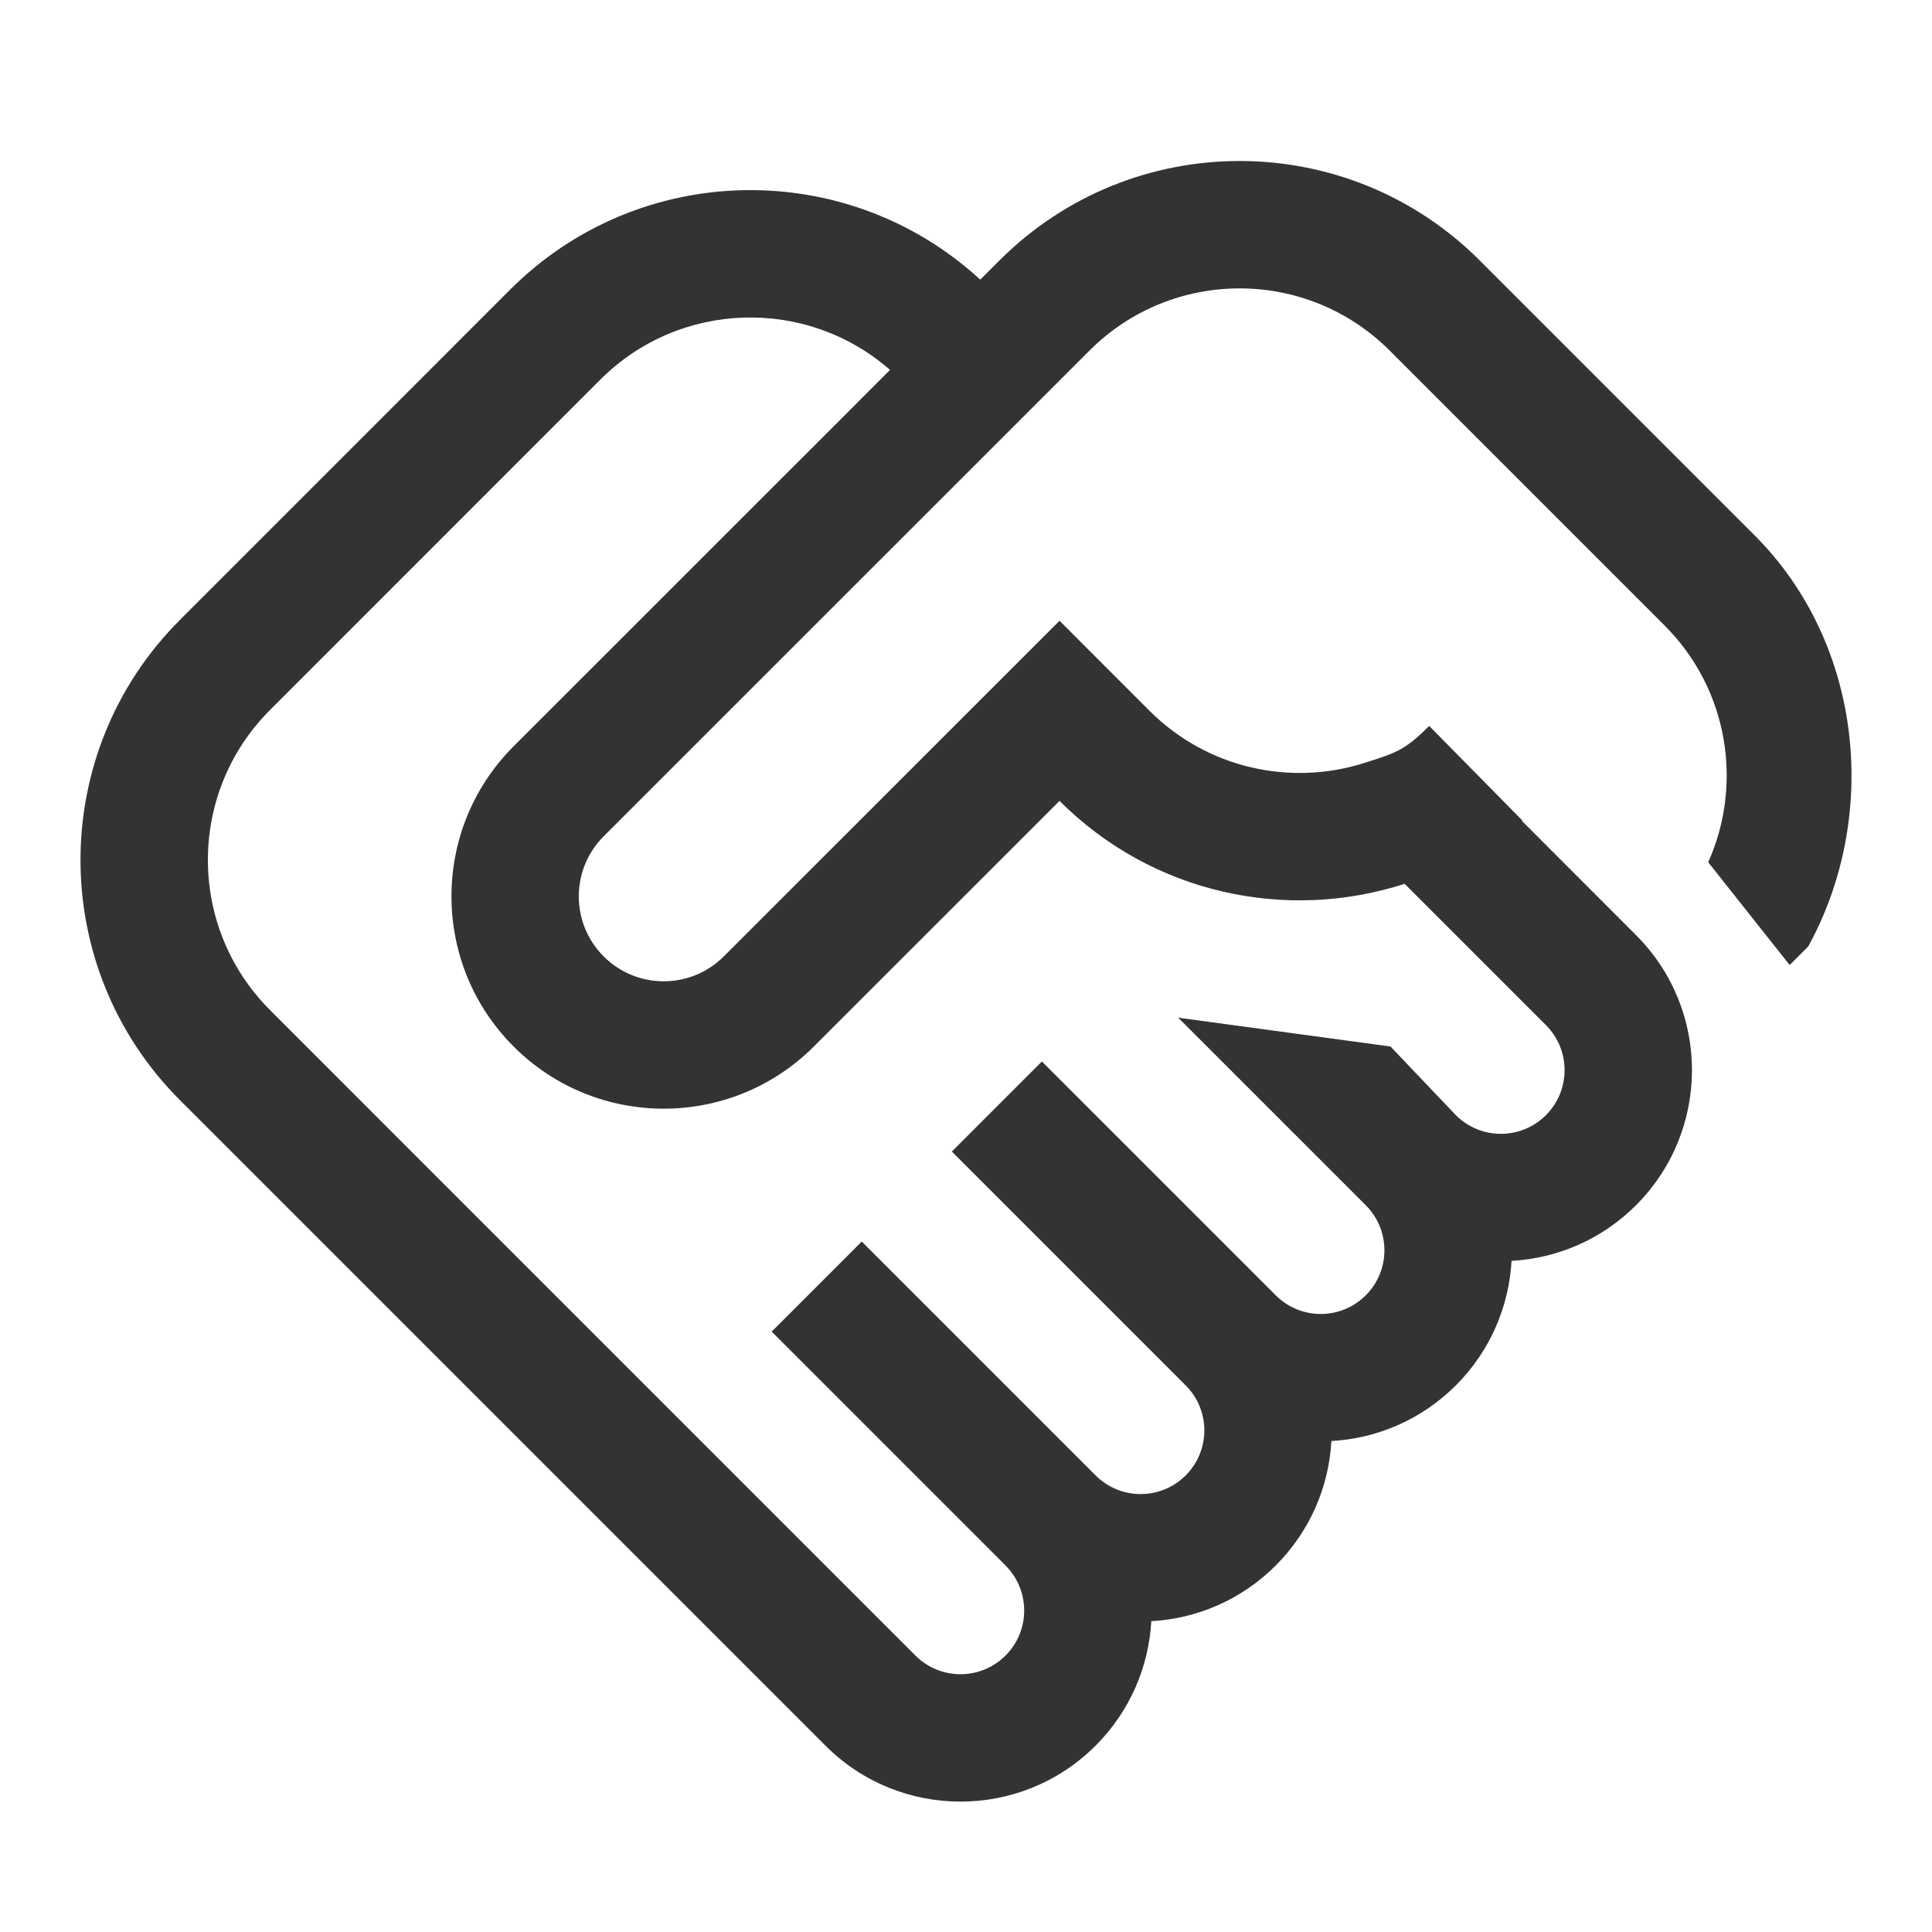 <svg width="24" height="24" viewBox="0 0 24 24" fill="none" xmlns="http://www.w3.org/2000/svg">
<path fill-rule="evenodd" clip-rule="evenodd" d="M14.28 8.83L13.162 7.711L8.991 11.881C8.579 12.293 7.911 12.293 7.499 11.881C7.087 11.469 7.087 10.801 7.499 10.389L12.679 5.21L13.534 4.355C14.564 3.325 16.234 3.325 17.263 4.355L20.677 7.769C21.473 8.564 21.654 9.742 21.22 10.711L22.232 11.988L22.462 11.758C23.344 10.155 23.155 8.009 21.796 6.65L18.382 3.236C16.735 1.588 14.063 1.588 12.415 3.236L12.177 3.474C10.521 1.951 7.944 1.992 6.338 3.597L2.236 7.7C0.588 9.347 0.588 12.019 2.236 13.667L3.914 15.345L10.254 21.685C11.18 22.612 12.683 22.612 13.61 21.685C14.04 21.255 14.27 20.701 14.302 20.139C14.864 20.108 15.418 19.877 15.848 19.447C16.277 19.017 16.508 18.464 16.539 17.901C17.102 17.87 17.655 17.639 18.085 17.21C18.515 16.78 18.745 16.226 18.777 15.663C19.339 15.632 19.893 15.402 20.323 14.972C21.25 14.045 21.25 12.542 20.323 11.616L18.905 10.197C18.907 10.195 18.908 10.194 18.91 10.191L17.754 9.018C17.456 9.316 17.343 9.352 16.984 9.466L16.947 9.478C16.038 9.767 15.002 9.551 14.28 8.83ZM17.449 10.979C15.988 11.452 14.321 11.108 13.162 9.949L10.11 13C9.08 14.03 7.41 14.03 6.38 13C5.351 11.97 5.351 10.3 6.38 9.271L10.551 5.101L11.056 4.595C10.021 3.688 8.444 3.729 7.457 4.716L3.355 8.819C2.325 9.848 2.325 11.518 3.355 12.548L5.219 14.413L11.372 20.566C11.681 20.875 12.182 20.875 12.491 20.566C12.8 20.257 12.8 19.756 12.491 19.447L9.586 16.542L10.705 15.423L13.61 18.328C13.919 18.637 14.42 18.637 14.729 18.328C15.038 18.019 15.038 17.518 14.729 17.21L11.824 14.305L12.943 13.186L15.848 16.091C16.157 16.4 16.657 16.4 16.966 16.091C17.275 15.782 17.275 15.281 16.966 14.972L14.636 12.642L17.273 13L18.085 13.853C18.394 14.162 18.895 14.162 19.204 13.853C19.513 13.544 19.513 13.043 19.204 12.734L17.449 10.979Z" fill="#333333"/>
</svg>
